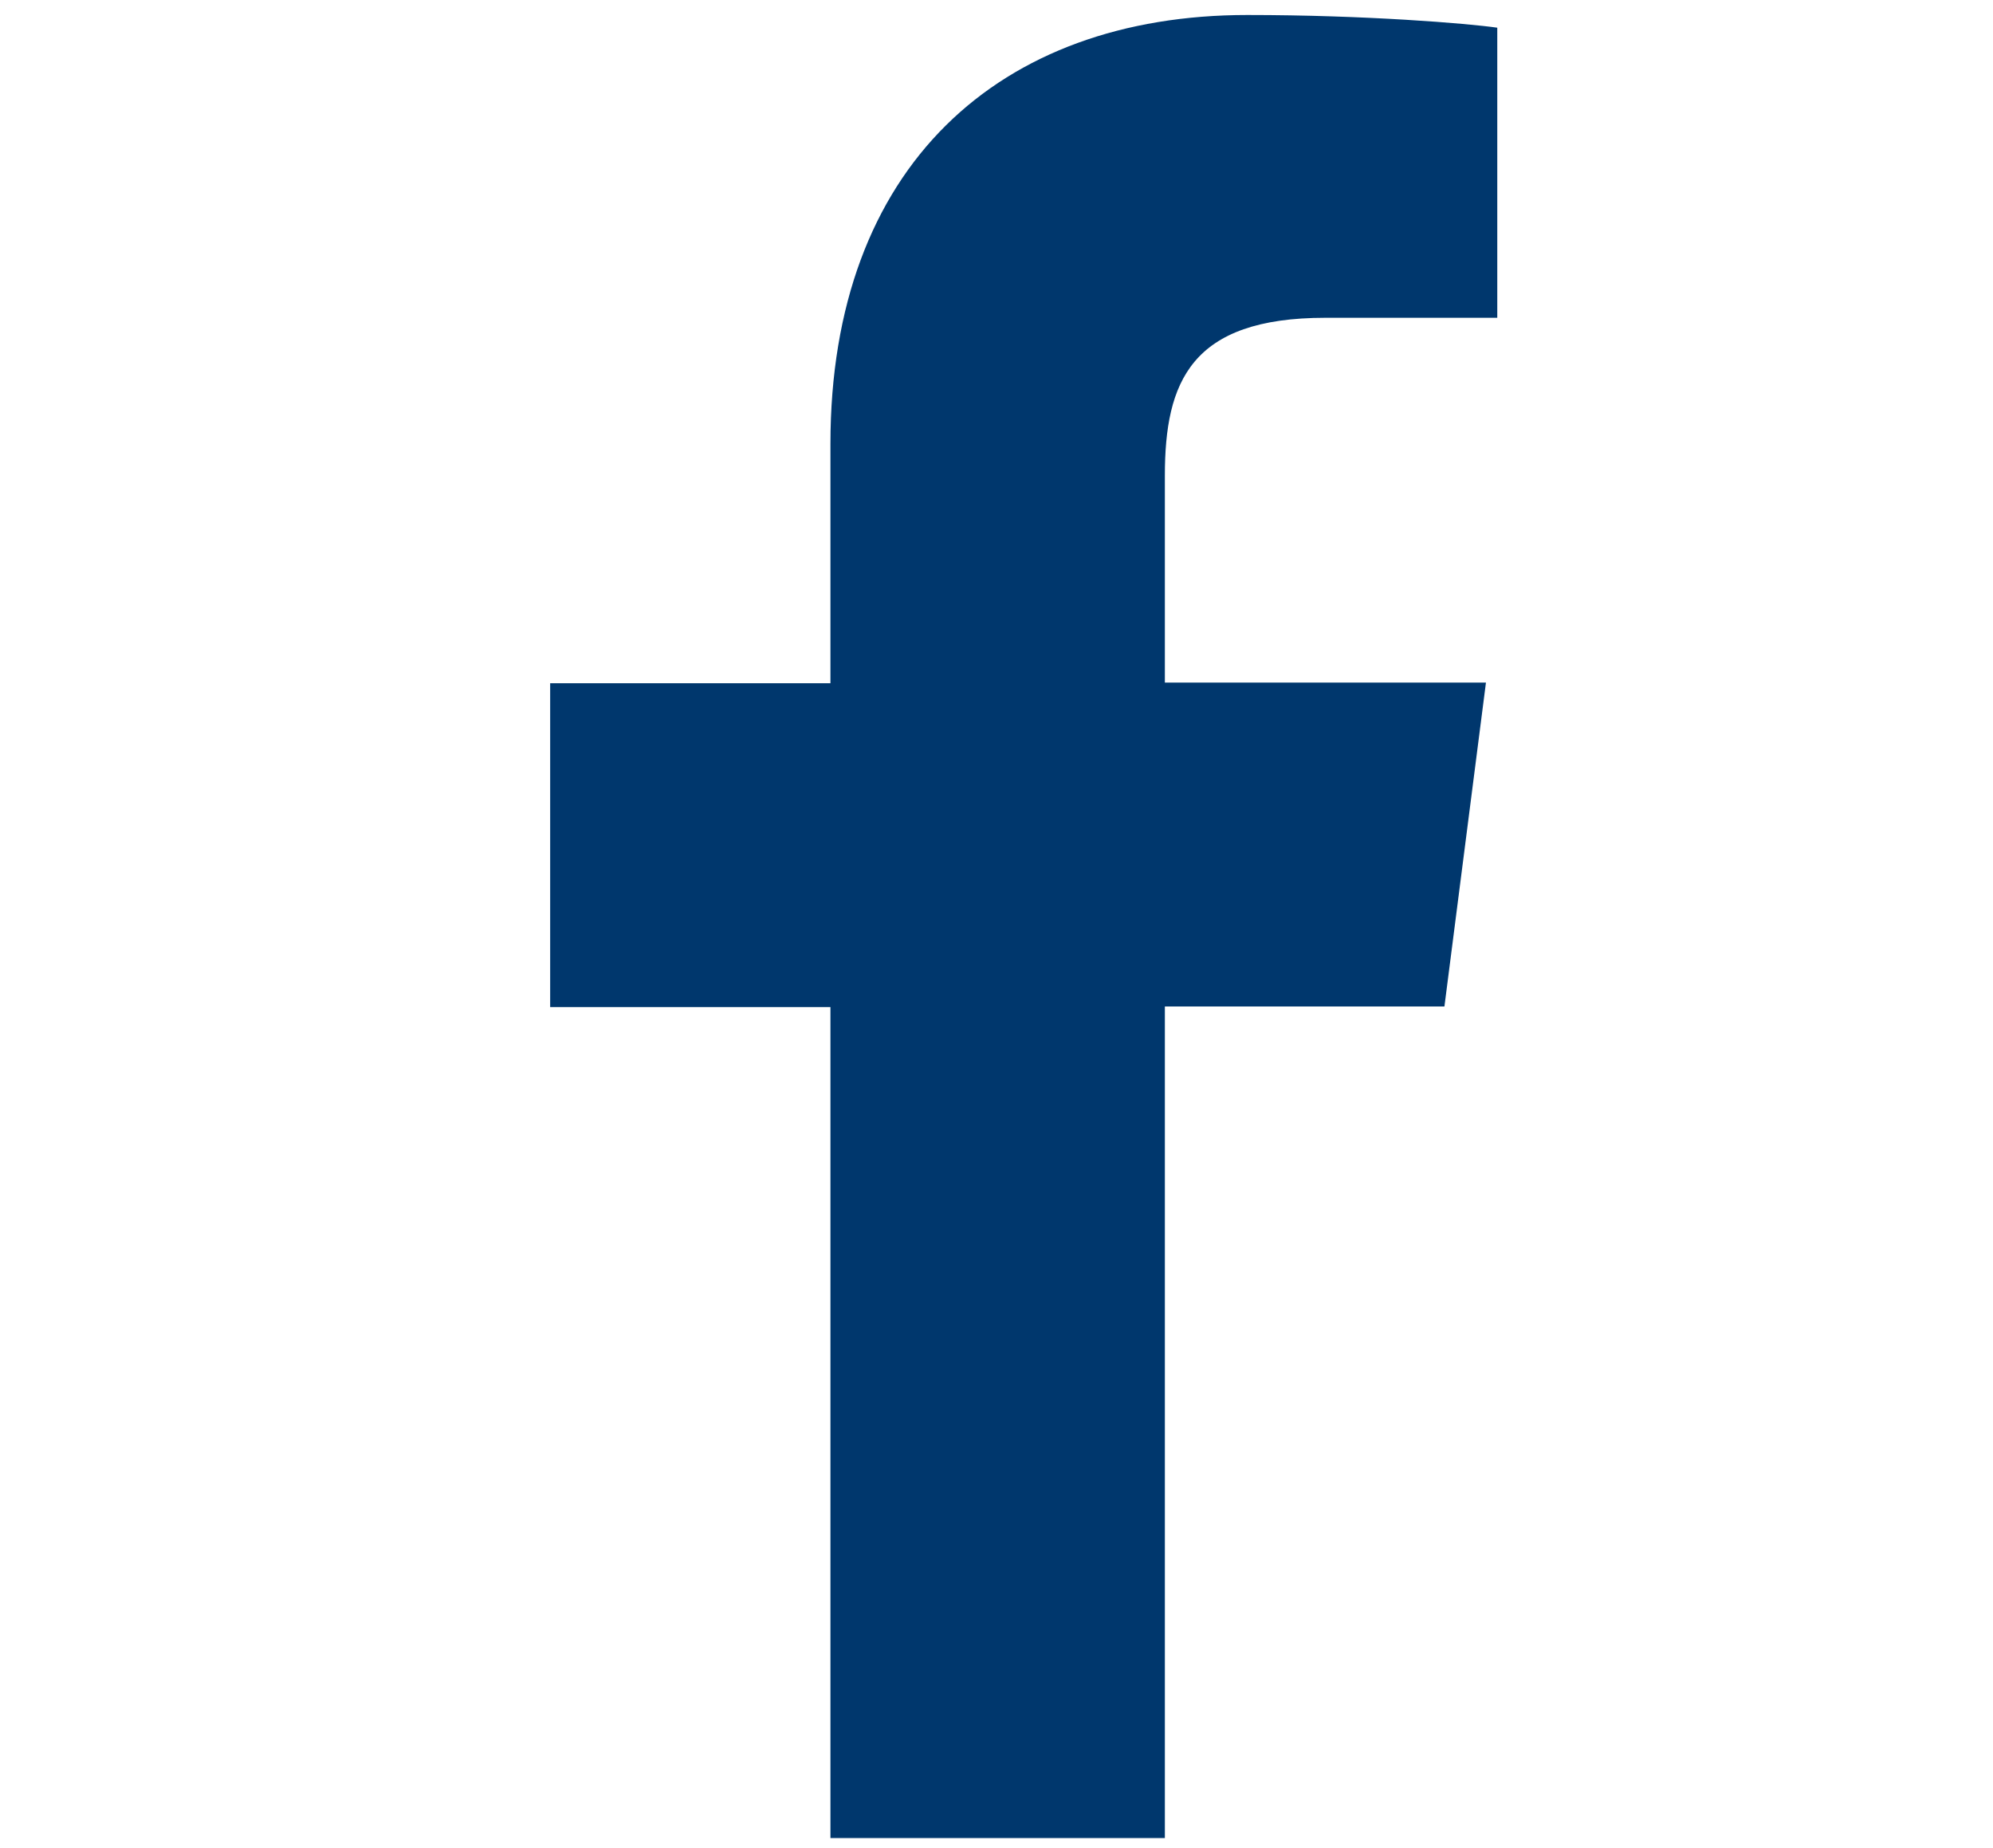 <?xml version="1.0" encoding="utf-8"?>
<!-- Generator: Adobe Illustrator 15.0.0, SVG Export Plug-In . SVG Version: 6.00 Build 0)  -->
<!DOCTYPE svg PUBLIC "-//W3C//DTD SVG 1.1//EN" "http://www.w3.org/Graphics/SVG/1.1/DTD/svg11.dtd">
<svg version="1.1" id="Layer_1" xmlns="http://www.w3.org/2000/svg" xmlns:xlink="http://www.w3.org/1999/xlink" x="0px" y="0px"
	 width="27.64px" height="25.629px" viewBox="10.808 19.626 27.64 25.629" enable-background="new 10.808 19.626 27.64 25.629"
	 xml:space="preserve">
<path id="f" fill="#00376D" d="M26.963,45.117V33.584h3.877l0.576-4.492h-4.453v-2.871c0-1.299,0.361-2.188,2.227-2.188h2.383V20.01
	c-0.41-0.059-1.826-0.176-3.467-0.176c-3.438,0-5.781,2.1-5.781,5.947v3.32h-3.887v4.492h3.887v11.523H26.963z"/>
</svg>
